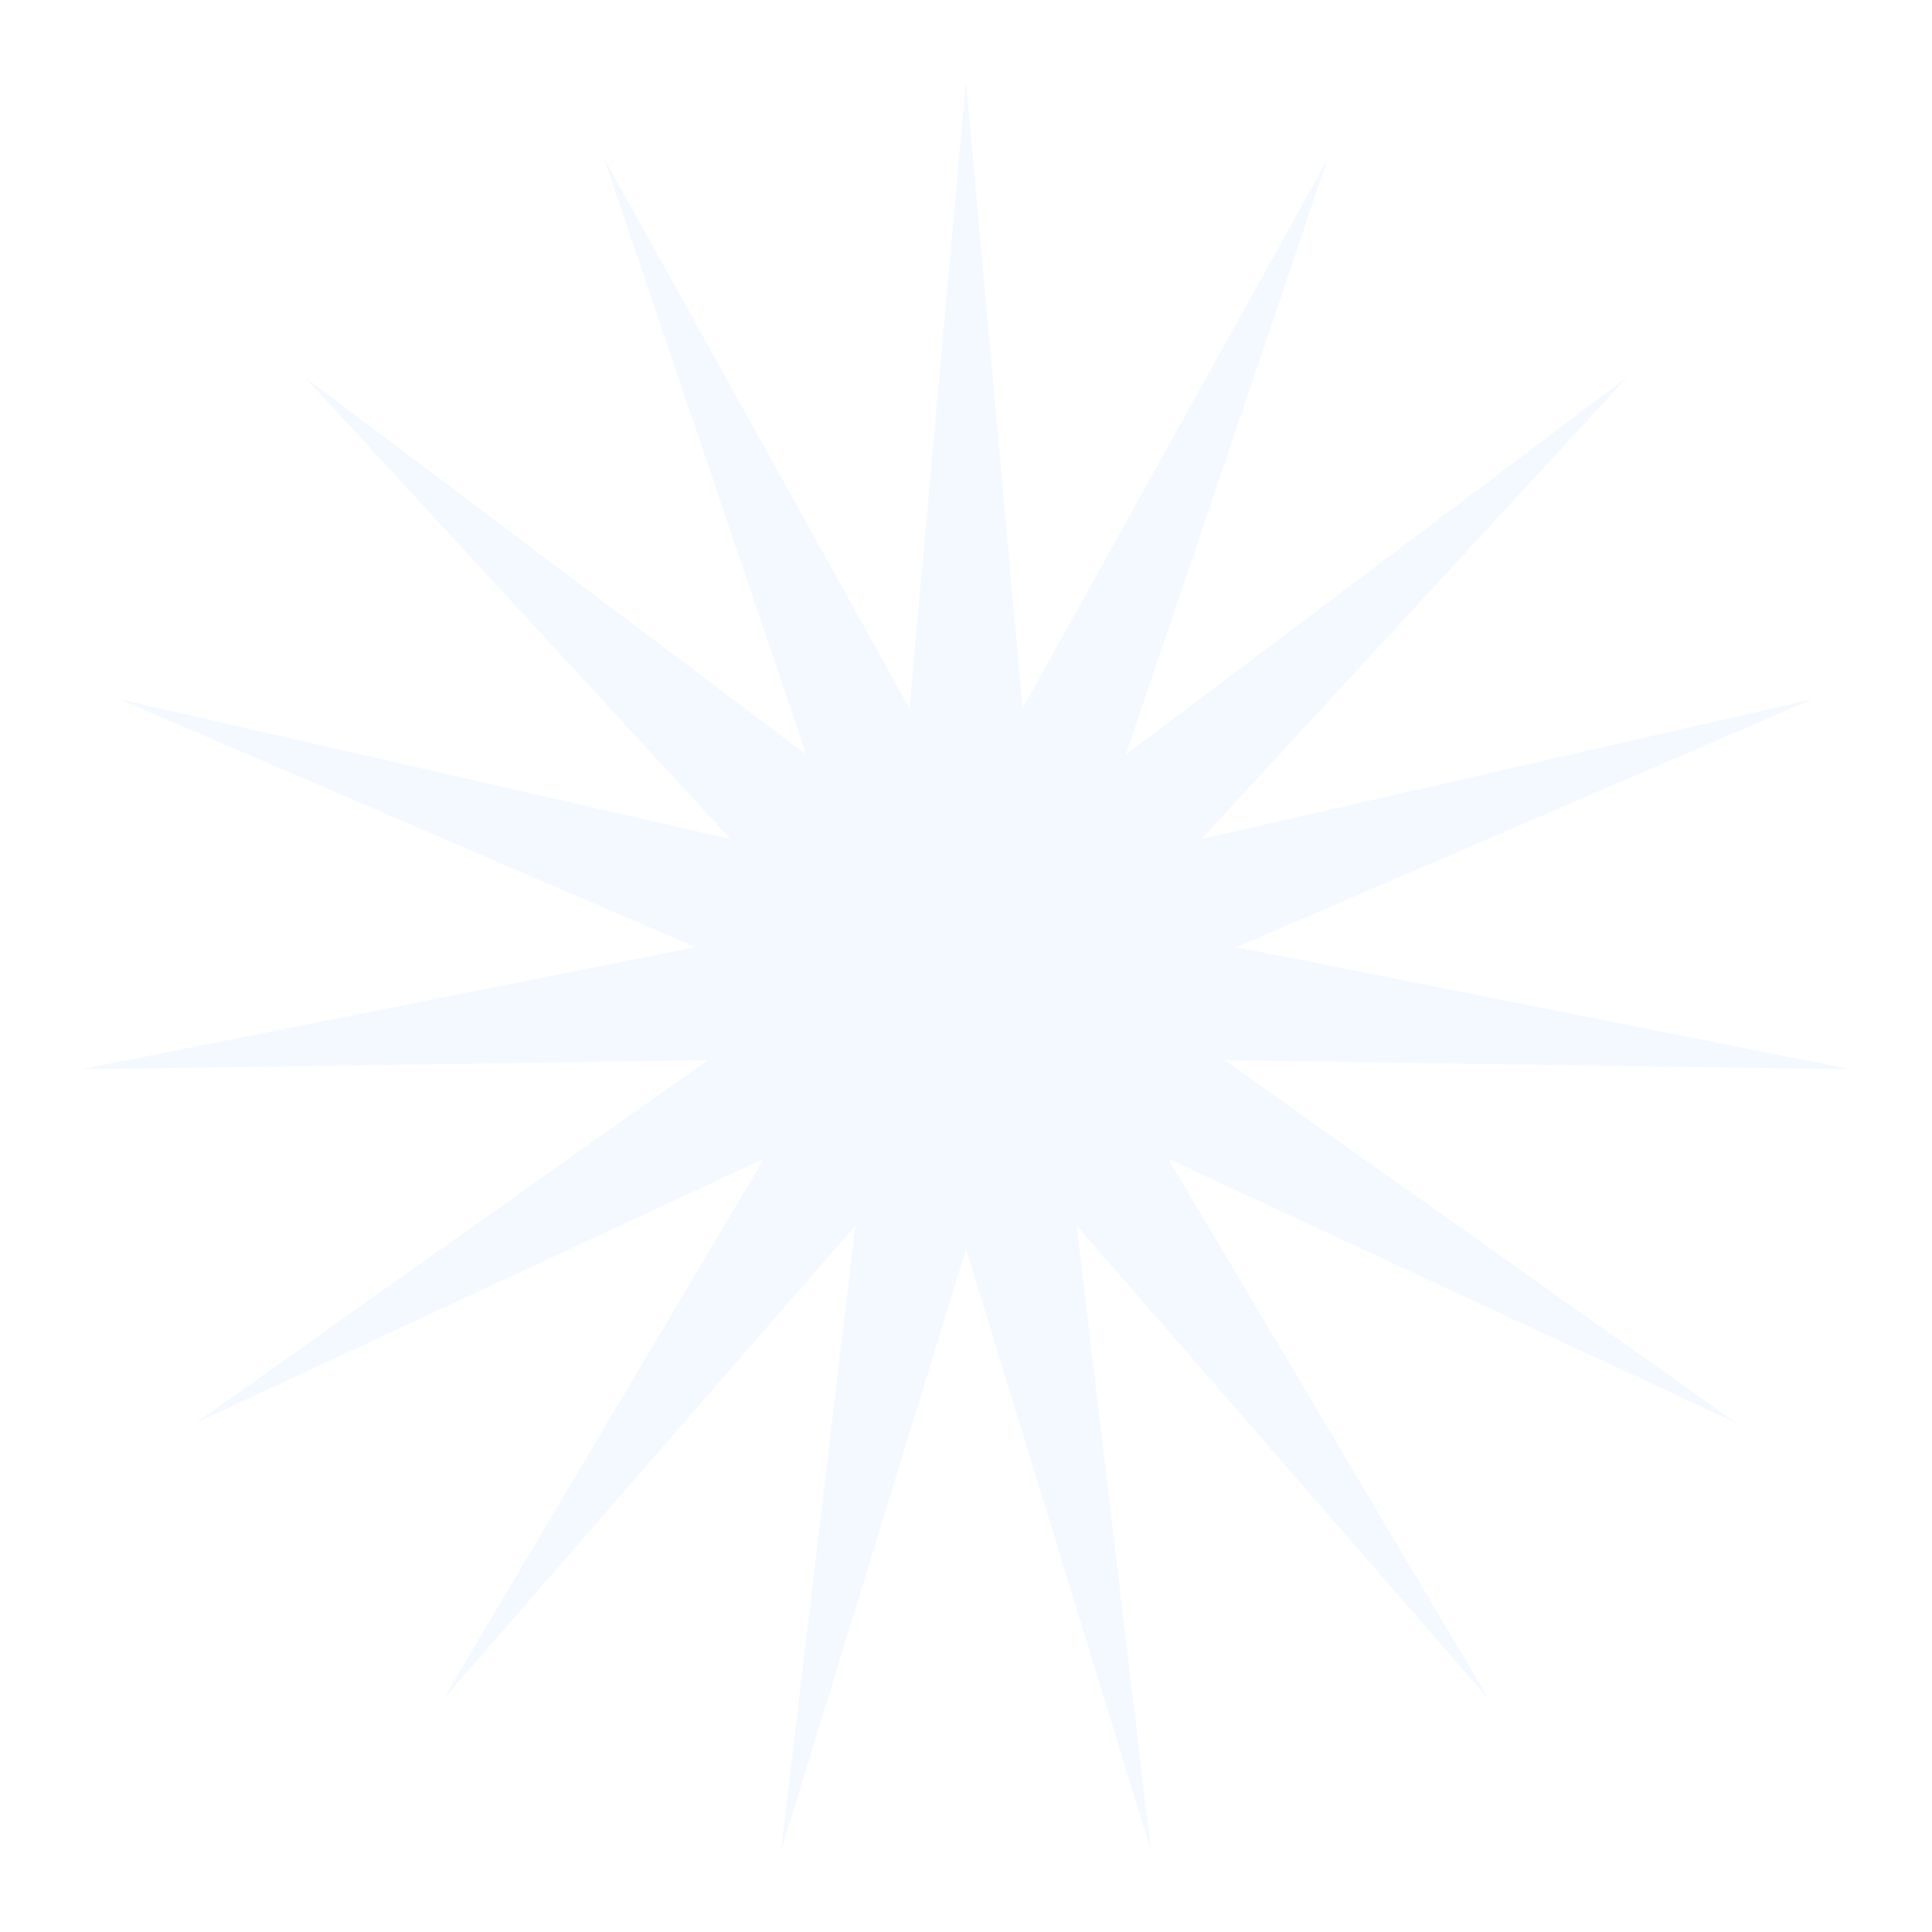<?xml version="1.0" encoding="UTF-8"?> <svg xmlns="http://www.w3.org/2000/svg" width="378" height="378" viewBox="0 0 378 378" fill="none"><path d="M239.632 207.455L362.25 209.222L241.941 185.317L354.675 136.787L235.105 164.148L318.458 73.703L220.29 147.601L259.852 30.889L200.07 138.554L188.996 15.75L177.93 138.554L118.141 30.889L157.71 147.601L59.542 73.703L142.895 164.148L23.325 136.787L136.051 185.317L15.75 209.222L138.369 207.455L38.132 278.499L149.435 226.731L86.606 332.62L167.345 239.814L152.779 362.25L188.996 244.443L225.221 362.25L210.655 239.814L291.395 332.62L228.565 226.731L339.86 278.499L239.632 207.455Z" fill="#8DC0FF" fill-opacity="0.1"></path></svg> 